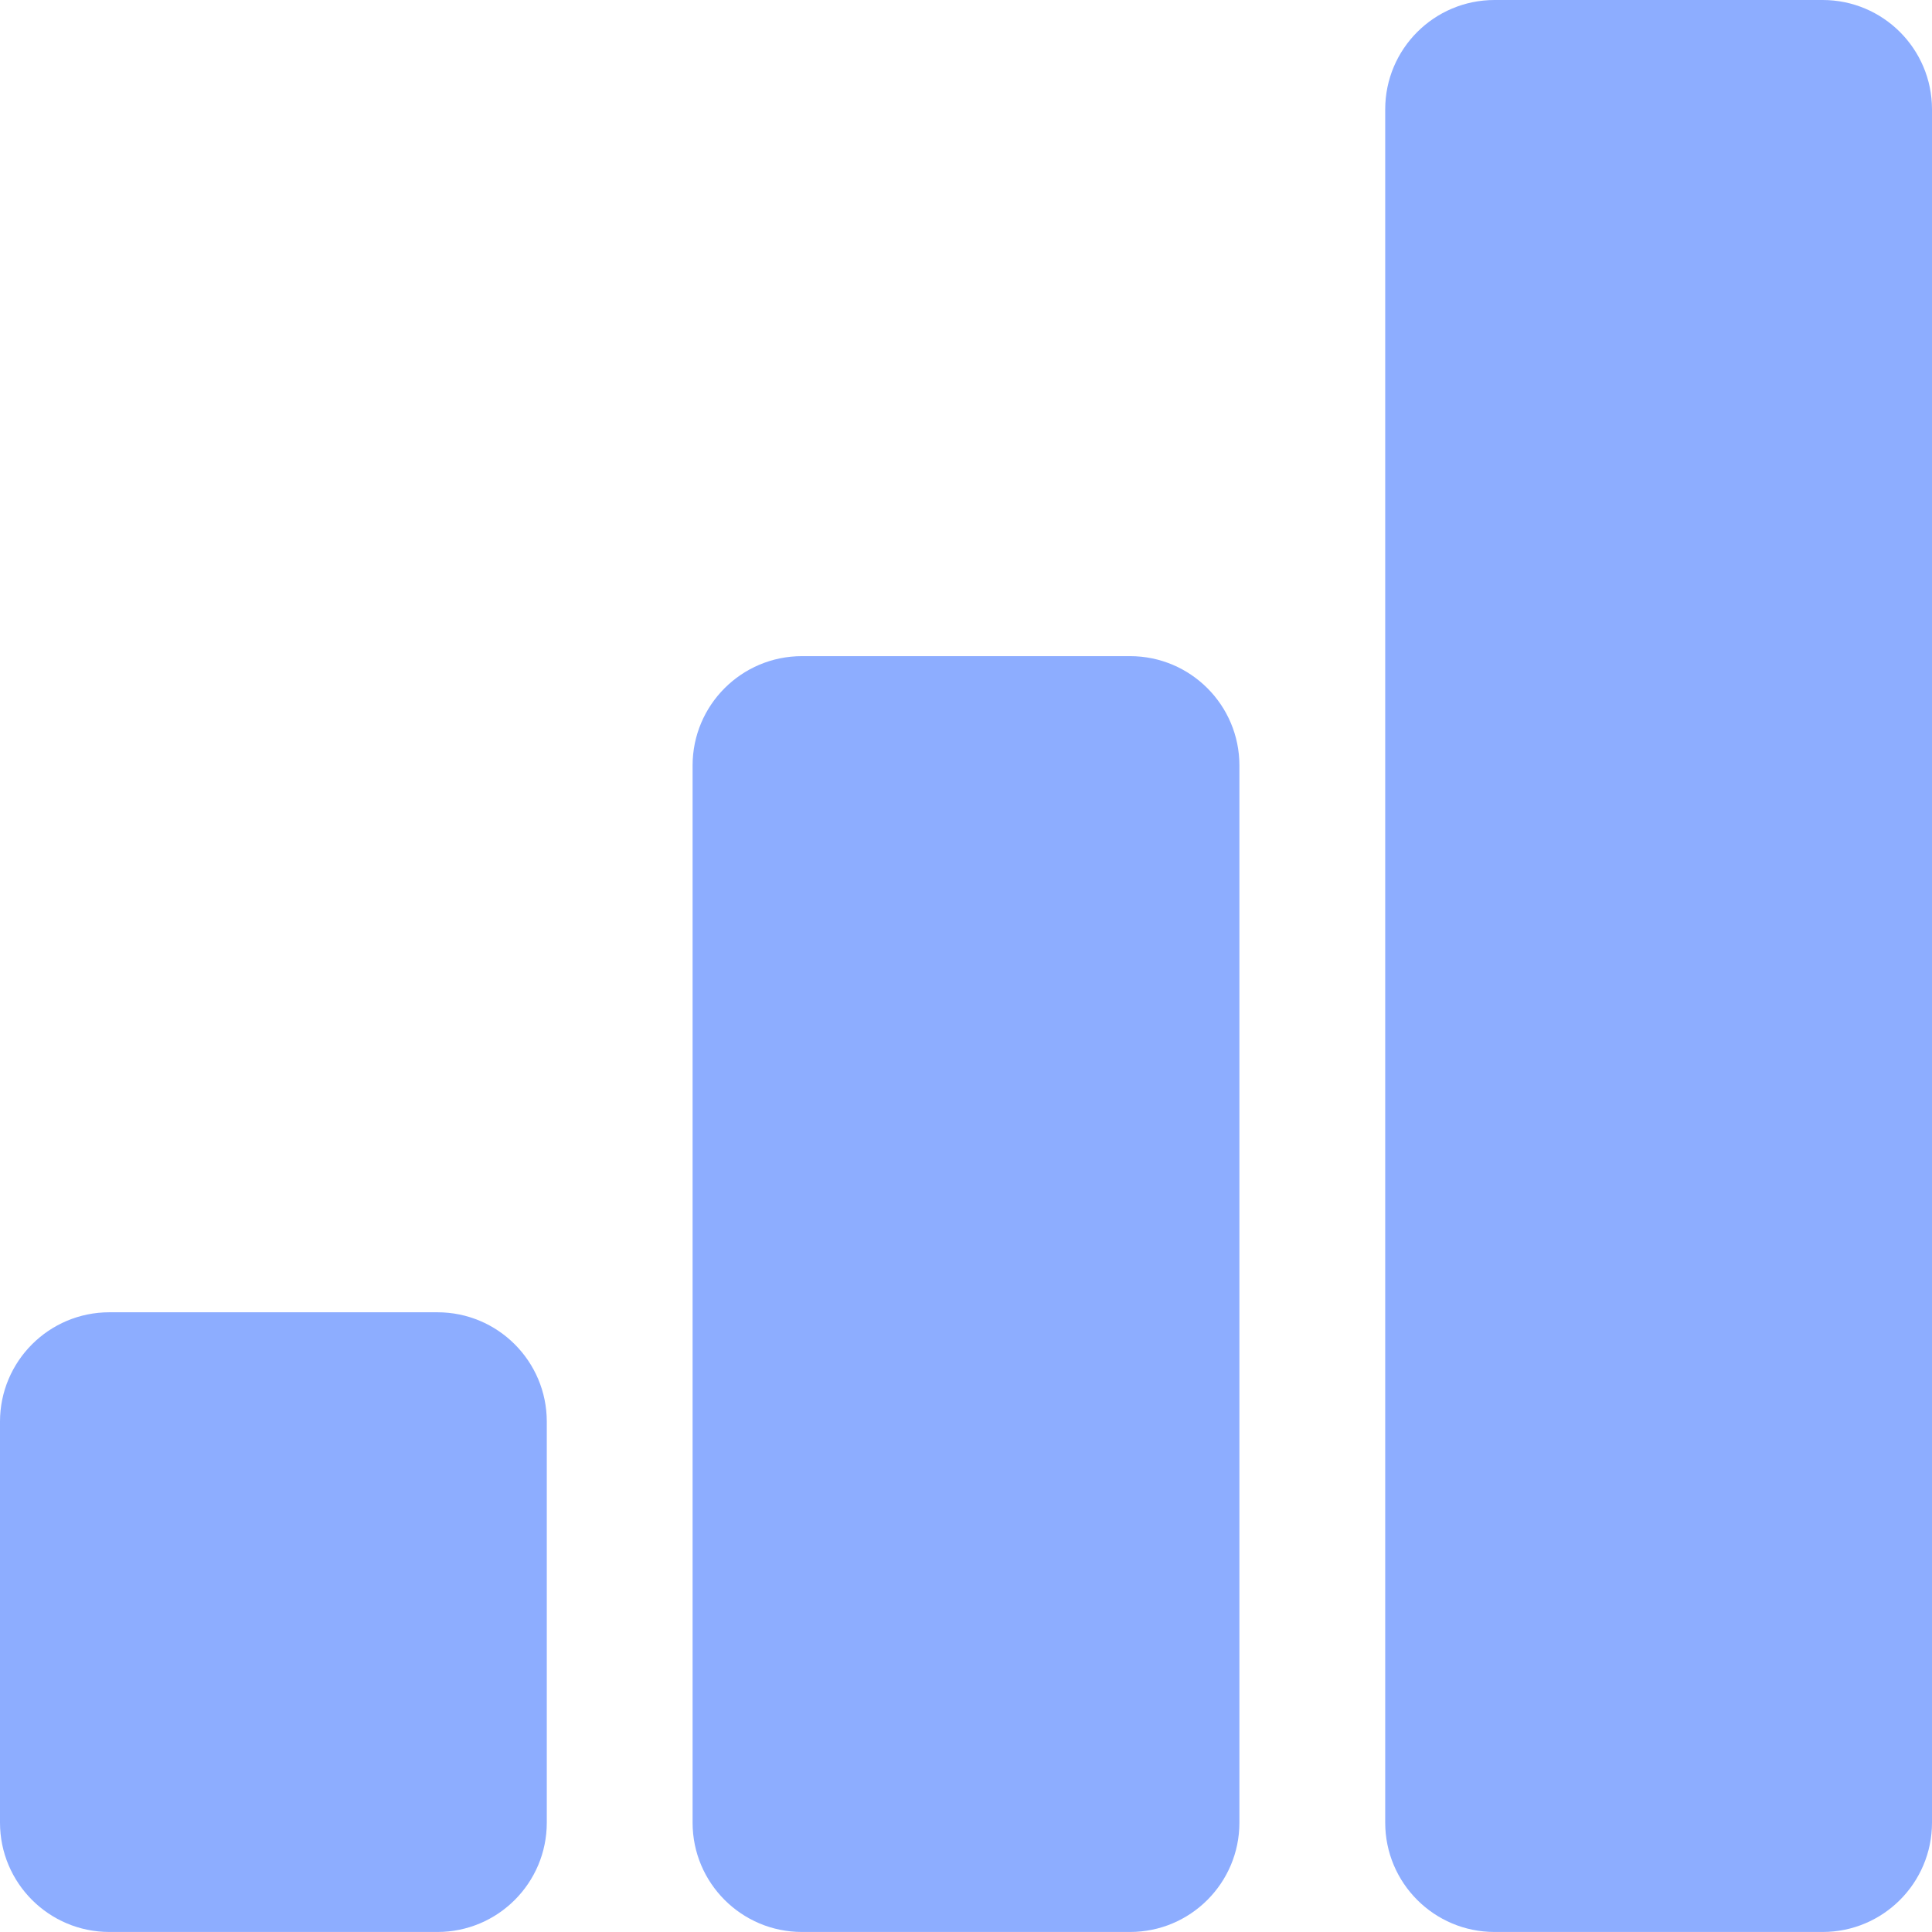 <svg width="60" height="60" viewBox="0 0 60 60" fill="none" xmlns="http://www.w3.org/2000/svg">
<path d="M0 44.151C0 42.275 1.521 40.754 3.396 40.754H13.585C15.461 40.754 16.981 42.275 16.981 44.151V56.603C16.981 58.479 15.461 59.999 13.585 59.999H3.396C1.521 59.999 0 58.479 0 56.603V44.151Z" fill="#8DADFF"/>
<path d="M21.509 23.773C21.509 21.897 23.03 20.377 24.906 20.377H35.094C36.97 20.377 38.491 21.897 38.491 23.773V56.603C38.491 58.479 36.97 59.999 35.094 59.999H24.906C23.03 59.999 21.509 58.479 21.509 56.603V23.773Z" fill="#8DADFF"/>
<path d="M43.019 3.396C43.019 1.52 44.539 -0 46.415 -0H56.604C58.48 -0 60 1.52 60 3.396V56.603C60 58.479 58.48 59.999 56.604 59.999H46.415C44.539 59.999 43.019 58.479 43.019 56.603V3.396Z" fill="#8DADFF"/>
</svg>
